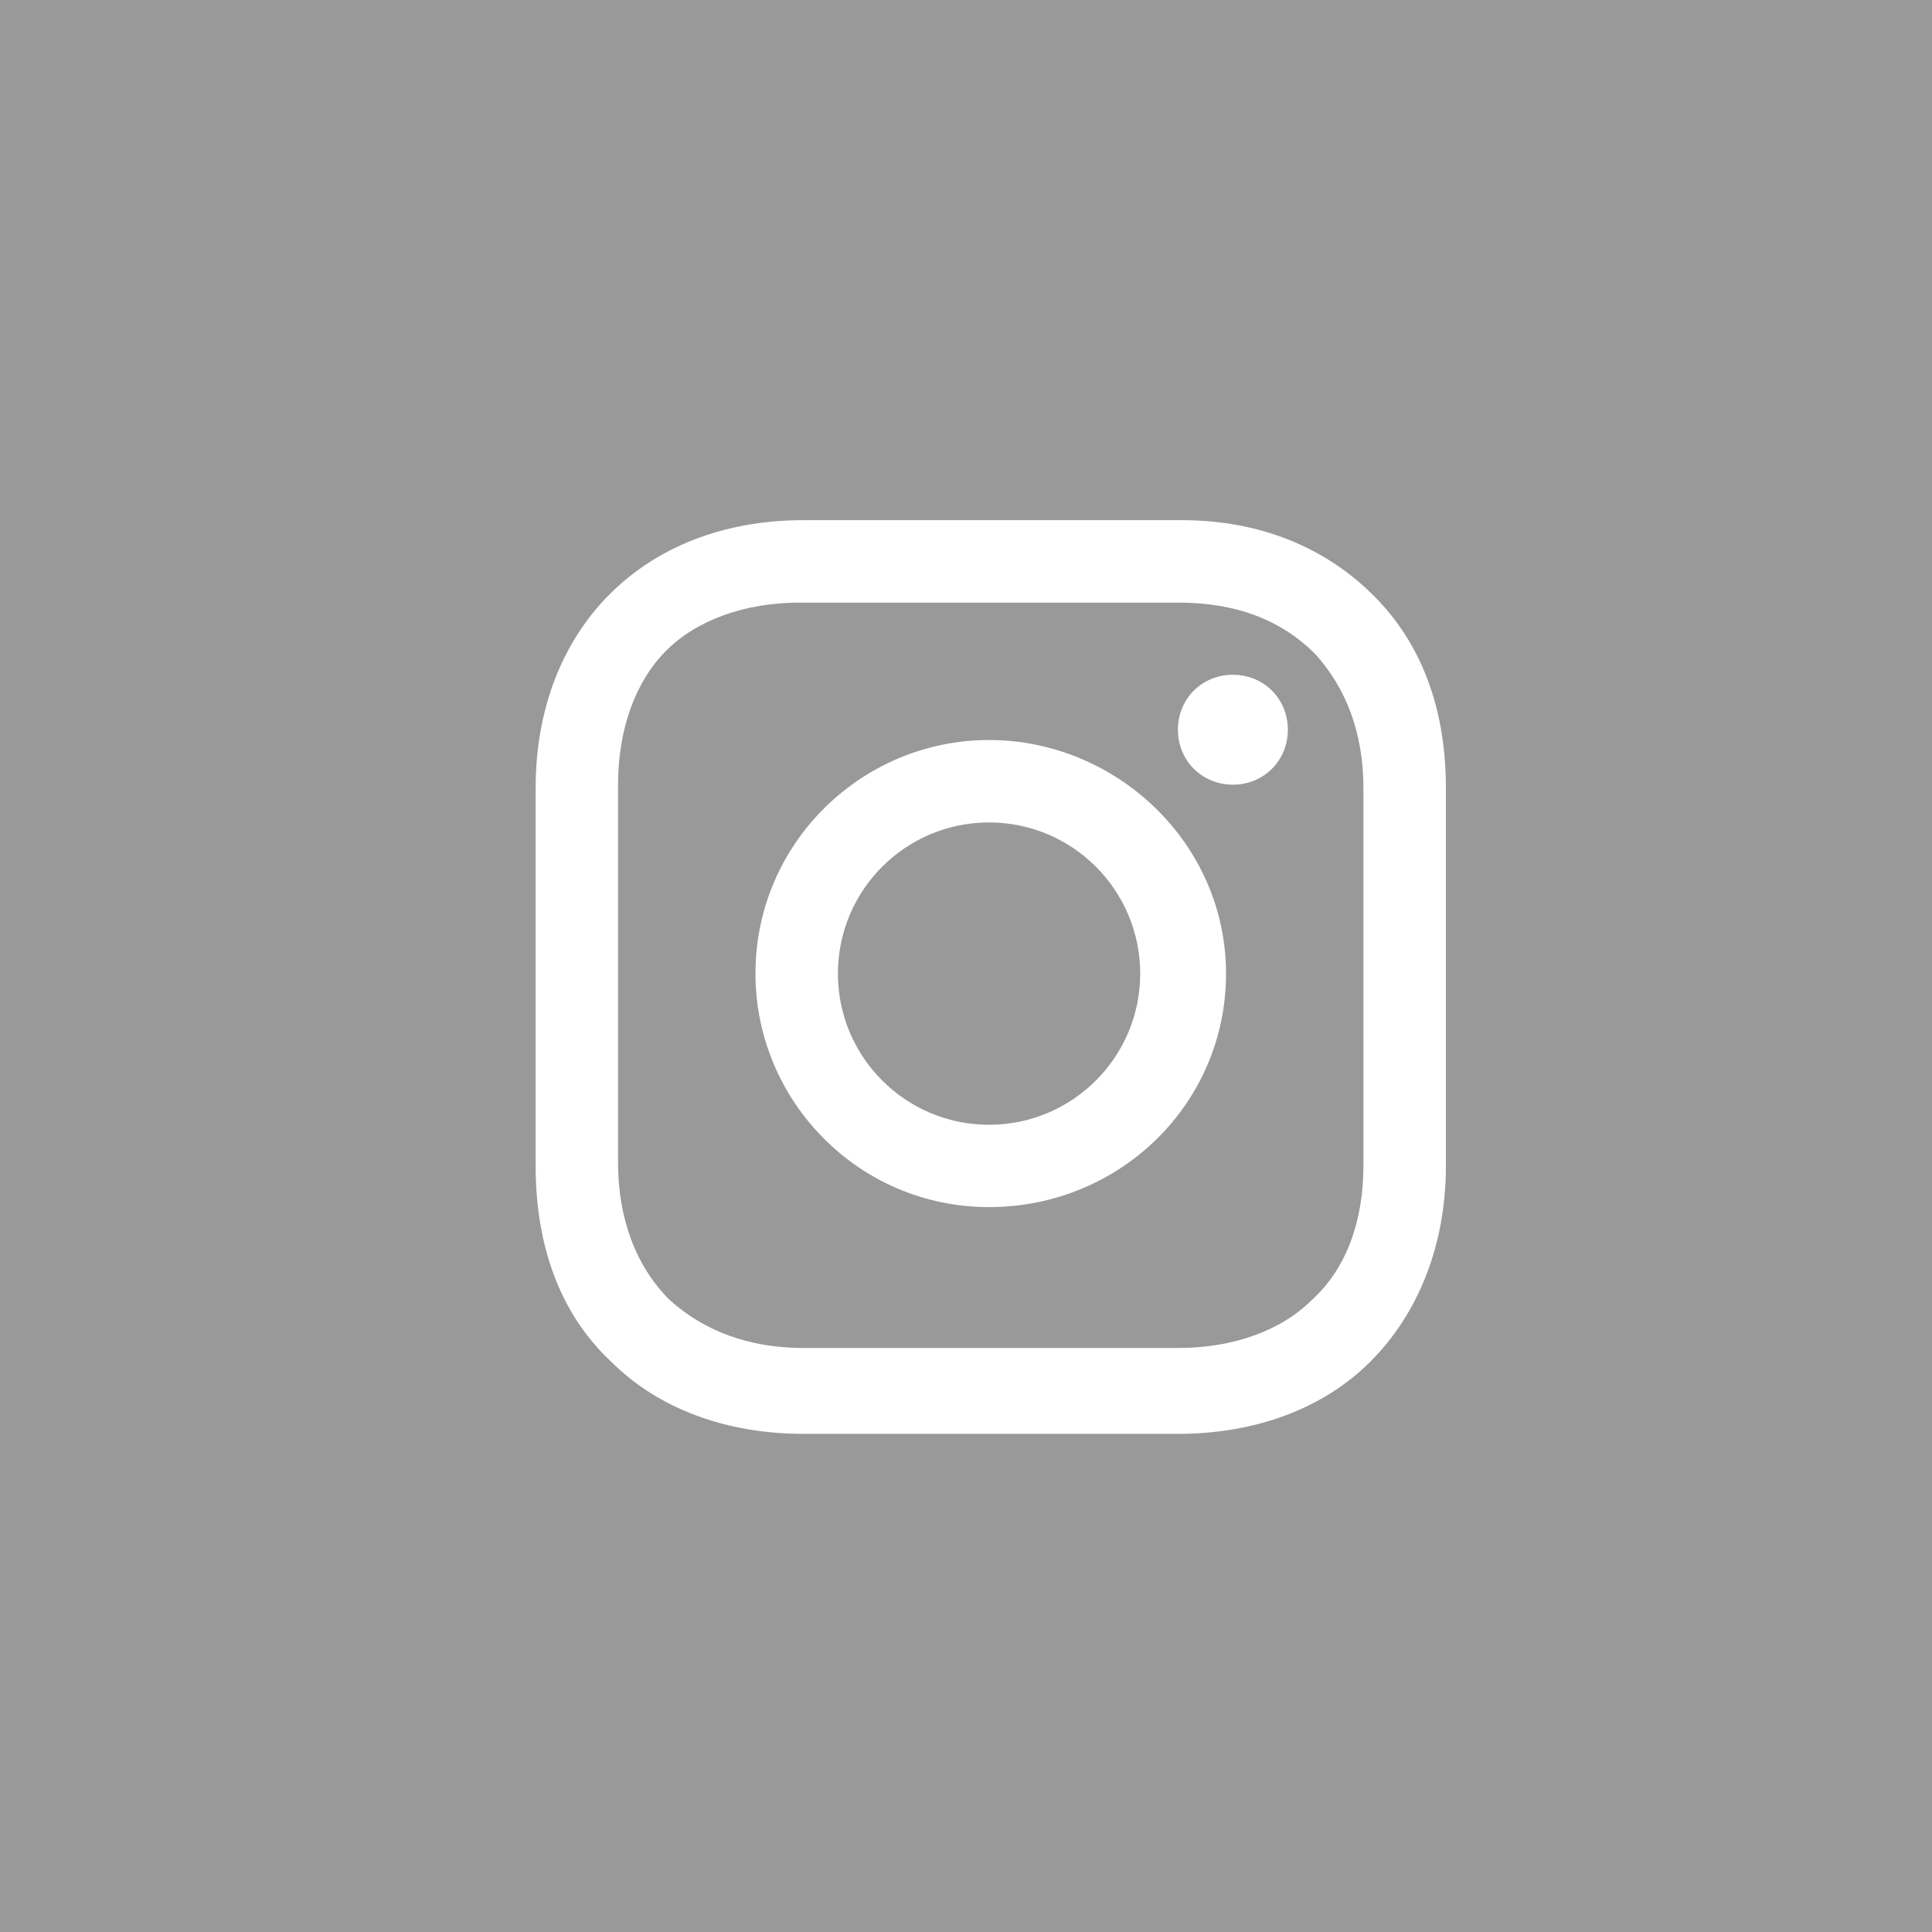 <?xml version="1.0" encoding="utf-8"?>
<!-- Generator: Adobe Illustrator 16.0.0, SVG Export Plug-In . SVG Version: 6.00 Build 0)  -->
<!DOCTYPE svg PUBLIC "-//W3C//DTD SVG 1.1//EN" "http://www.w3.org/Graphics/SVG/1.1/DTD/svg11.dtd">
<svg version="1.1" id="Layer_1" xmlns="http://www.w3.org/2000/svg" xmlns:xlink="http://www.w3.org/1999/xlink" x="0px" y="0px"
	 width="78px" height="78px" viewBox="0 0 78 78" enable-background="new 0 0 78 78" xml:space="preserve">
<path fill="#999999" d="M39.93,33.204c-3.37,0-6.101,2.733-6.101,6.103c0,3.369,2.731,6.103,6.101,6.103
	c3.369,0,6.103-2.733,6.103-6.103C46.032,35.937,43.299,33.204,39.93,33.204z M47.557,24.329H32.302
	c-2.219,0-4.16,0.694-5.408,1.941c-1.249,1.249-1.942,3.19-1.942,5.408v15.255c0,2.218,0.693,4.161,2.08,5.547
	c1.387,1.249,3.189,1.942,5.409,1.942h15.115c2.219,0,4.16-0.693,5.409-1.942c1.387-1.248,2.08-3.19,2.08-5.409V31.817
	c0-2.219-0.693-4.021-1.941-5.408C51.717,25.023,49.913,24.329,47.557,24.329z M39.93,48.734c-5.27,0-9.43-4.298-9.43-9.428
	c0-5.27,4.3-9.43,9.43-9.43c5.13,0,9.568,4.161,9.568,9.43C49.498,44.574,45.2,48.734,39.93,48.734z M49.775,31.679
	c-1.249,0-2.219-0.971-2.219-2.218c0-1.249,0.97-2.219,2.219-2.219s2.219,0.971,2.219,2.219
	C51.994,30.708,51.024,31.679,49.775,31.679z M0,0v78h78V0H0z M58.375,47.071c0,3.191-1.111,5.965-3.053,7.904
	c-1.942,1.941-4.716,2.914-7.766,2.914H32.442c-3.051,0-5.825-0.973-7.767-2.914c-2.08-1.939-3.05-4.713-3.05-7.904V31.817
	C21.625,25.438,25.923,21,32.442,21h15.253c3.191,0,5.826,1.11,7.766,3.051c1.942,1.941,2.914,4.576,2.914,7.766V47.071z"/>
</svg>
